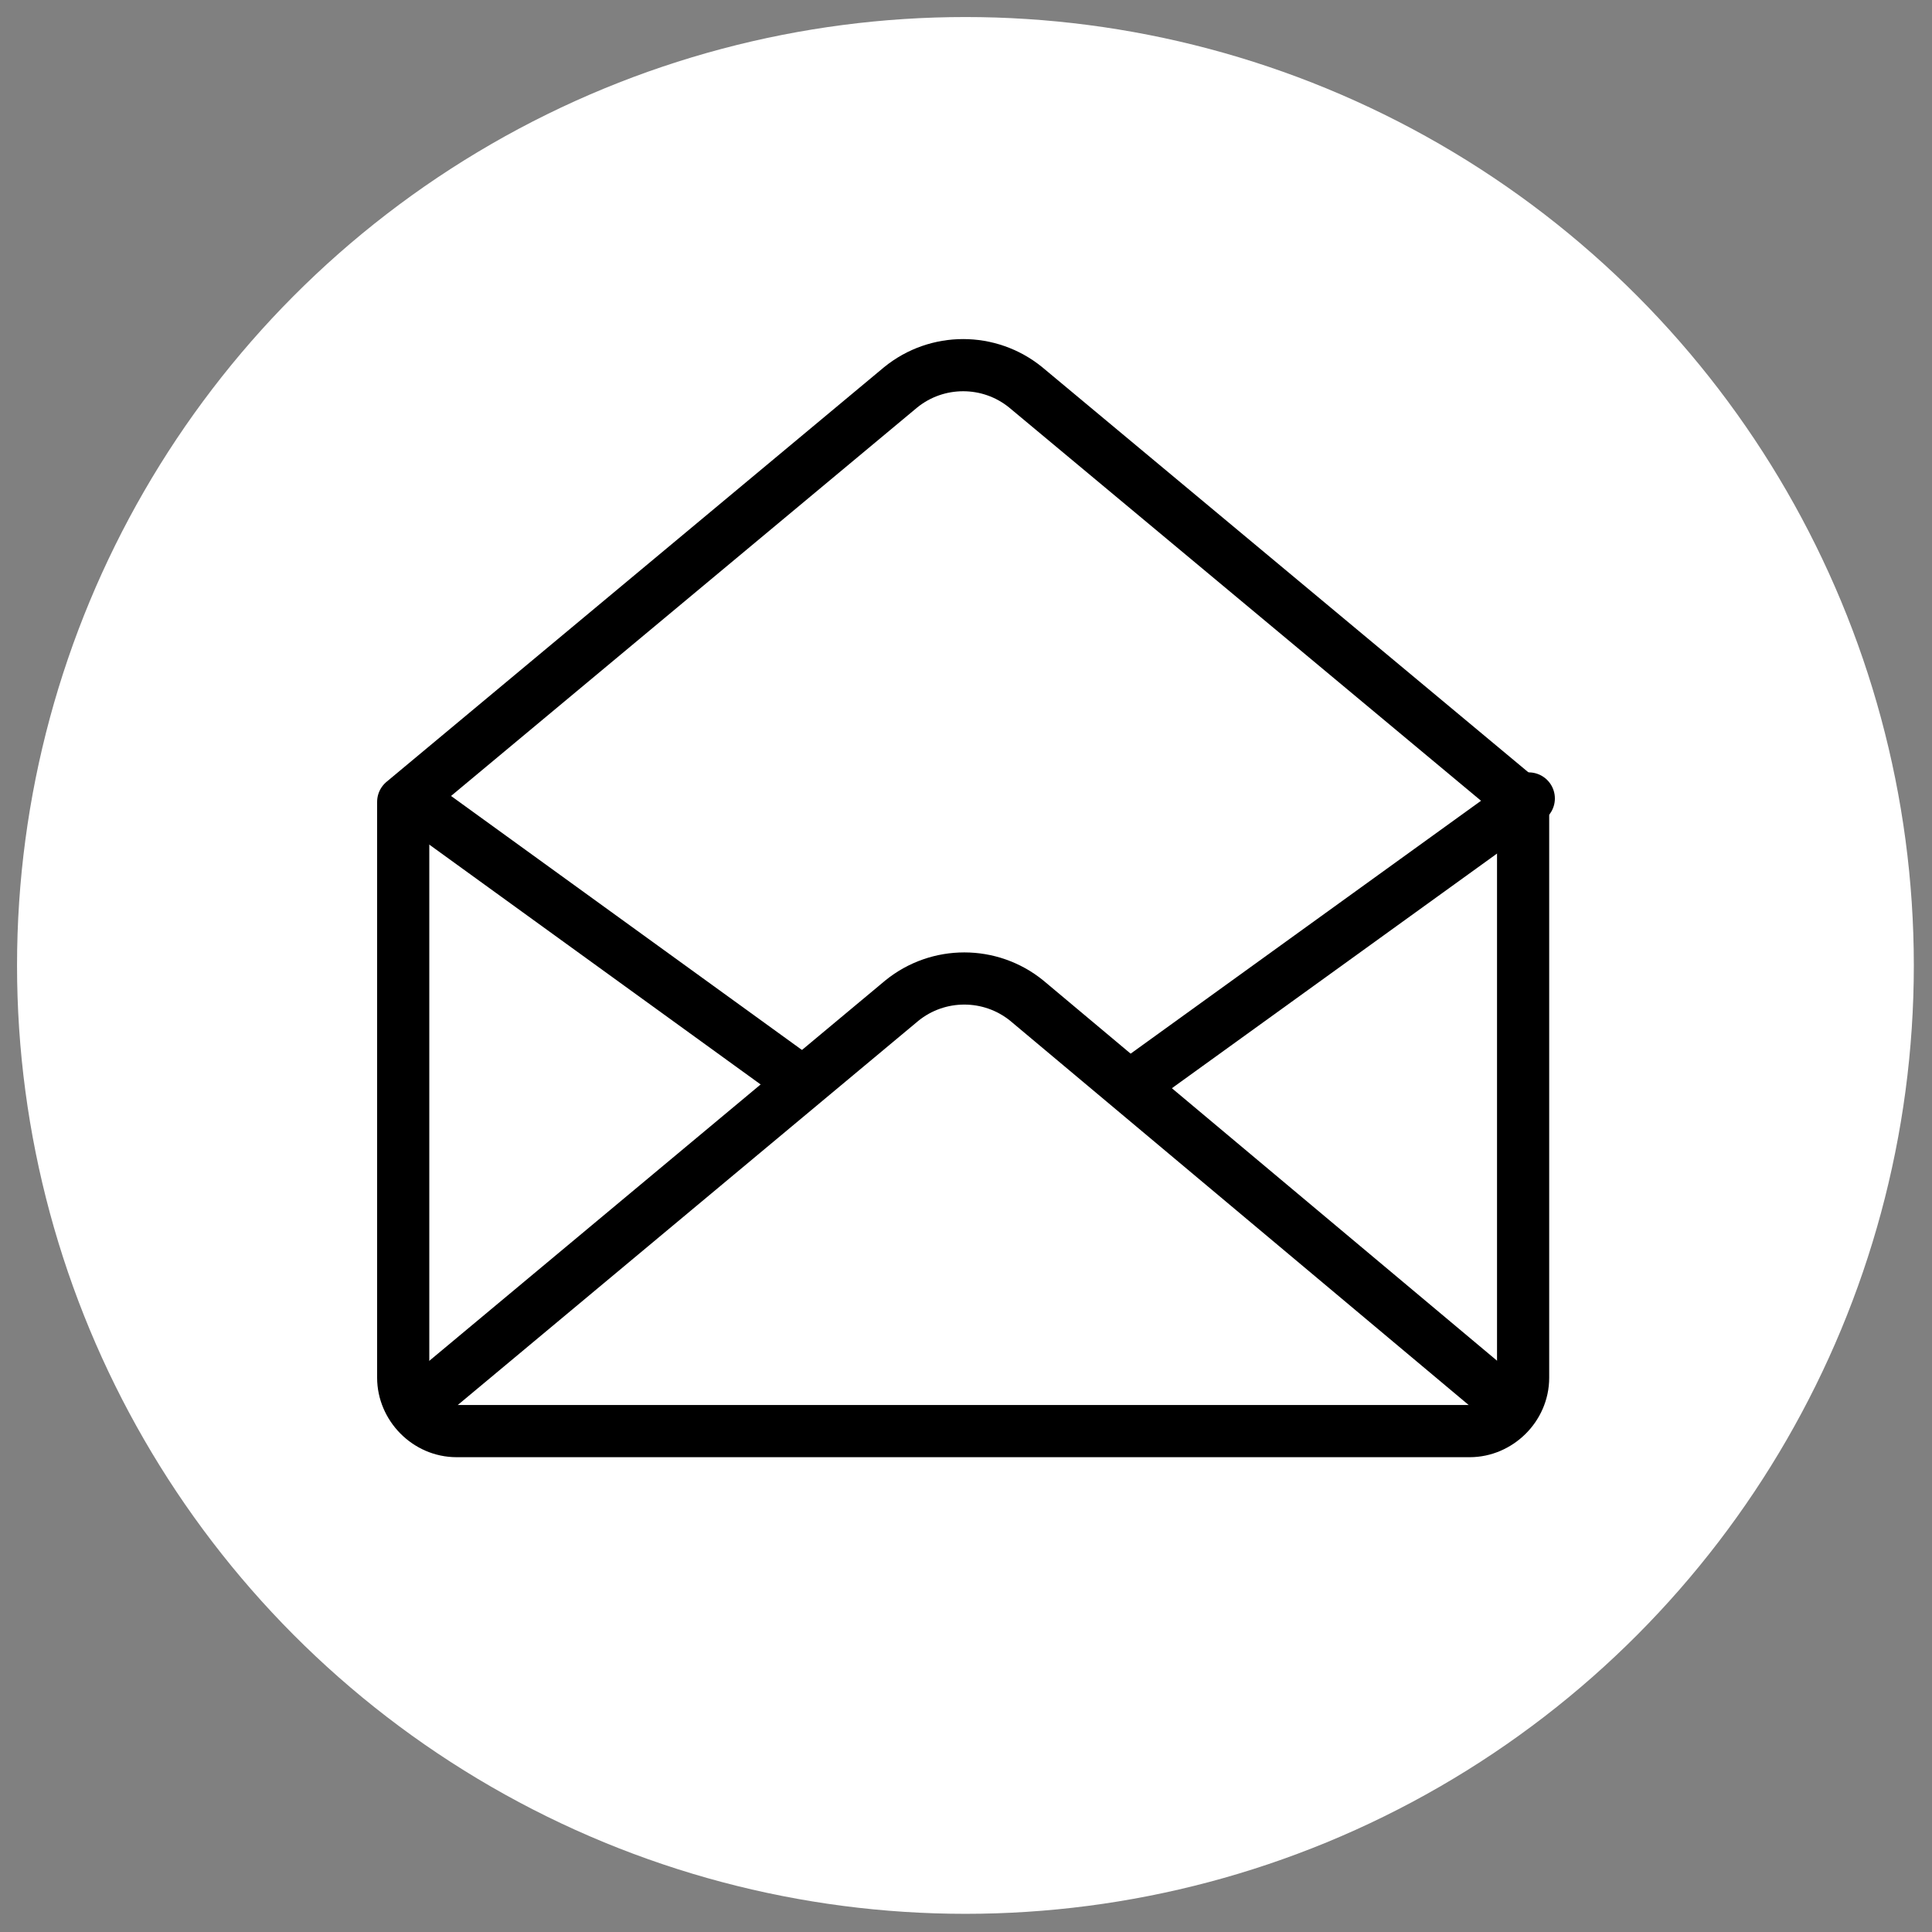 <?xml version="1.0" encoding="utf-8"?>
<!-- Generator: Adobe Illustrator 20.1.0, SVG Export Plug-In . SVG Version: 6.00 Build 0)  -->
<svg version="1.1" id="Calque_2" xmlns="http://www.w3.org/2000/svg" xmlns:xlink="http://www.w3.org/1999/xlink" x="0px" y="0px"
	 viewBox="0 0 170.1 170.1" style="enable-background:new 0 0 170.1 170.1;" xml:space="preserve">
<rect x="0" y="0" width="170.1" height="170.1" fill="#808080" stroke="none"/>
<style type="text/css">
	.st0{fill:#FFFFFF;}
	.st1{fill:none;stroke:#000000;stroke-width:4.593;stroke-linecap:round;stroke-linejoin:round;stroke-miterlimit:10;}
</style>
<circle class="st0" cx="85" cy="85" r="83.5"/>
<g>
	<path class="st1" d="M90.3,34.1c-3.2-2.6-7.8-2.6-11,0L35.5,70.6v50.7c0,2.5,2.1,4.7,4.7,4.7h89.2c2.5,0,4.7-2.1,4.7-4.7V70.6
		L90.3,34.1z"/>
	<path class="st1" d="M133,123.8L90.4,88.1c-3.2-2.6-7.8-2.6-11,0l-42.2,35.2"/>
	<line class="st1" x1="134.6" y1="70.3" x2="100.1" y2="95.2"/>
	<line class="st1" x1="36.1" y1="70.3" x2="70.5" y2="95.2"/>
</g>
</svg>
